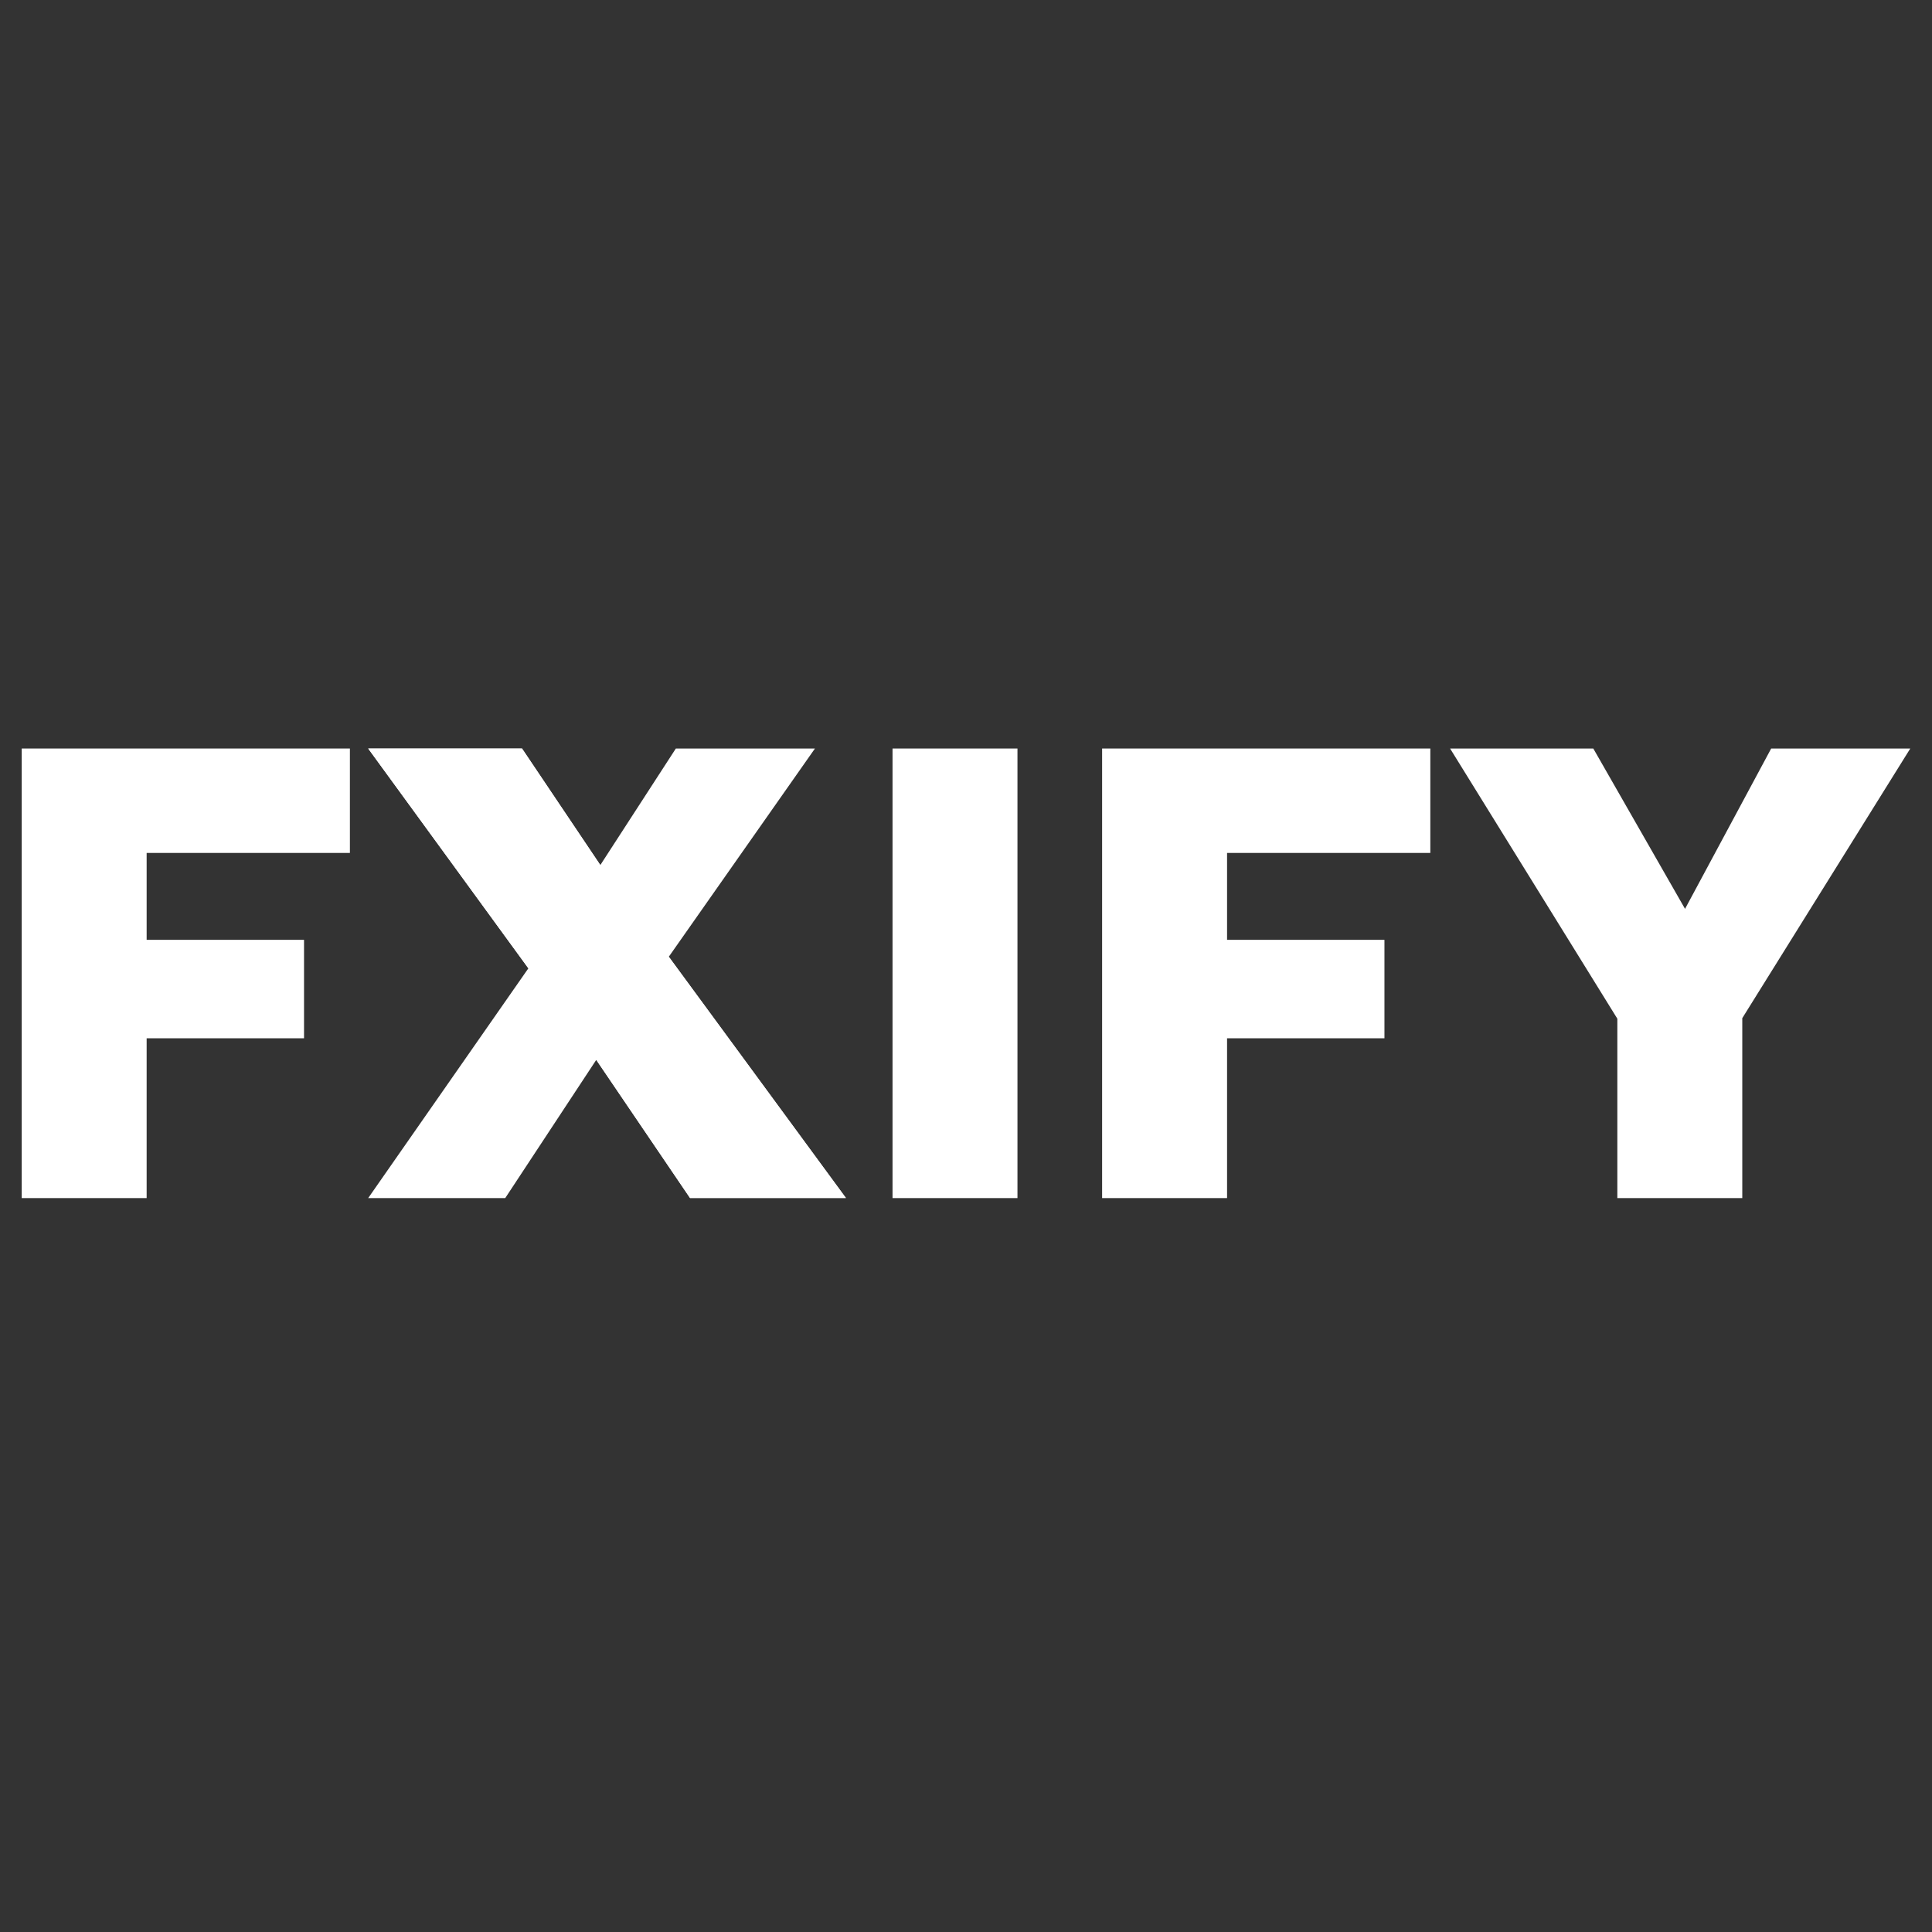 <?xml version="1.0" encoding="UTF-8"?>
<svg xmlns="http://www.w3.org/2000/svg" width="121" height="121" viewBox="0 0 121 121" fill="none">
  <rect x="0" y="0" width="121" height="121" fill="#333333" stroke="none"/>
  <path d="M1.36 75.036V46.879H21.914V53.419H9.184V58.861H19.041V65.027H9.184V75.036H1.36Z" fill="white"></path>
  <path d="M23.059 75.036L33.09 60.648L23.059 46.879H32.693L37.598 54.178L42.328 46.879H51.04L41.884 59.924L52.979 75.036H43.216L37.342 66.382L31.642 75.036H23.059Z" fill="white"></path>
  <path d="M55.899 75.036V46.879H63.723V75.036H55.899Z" fill="white"></path>
  <path d="M69.025 75.036V46.879H89.58V53.419H76.85V58.861H86.707V65.027H76.85V75.036H69.025Z" fill="white"></path>
  <path d="M101.293 75.036V63.801L90.818 46.879H99.787L105.533 56.922L110.928 46.879H119.64L109.118 63.766V75.036H101.293Z" fill="white"></path>
  <path d="M33.09 60.636L23.059 46.879H32.693L37.598 54.178M41.884 59.912L52.979 75.024H43.216L37.342 66.37" fill="white"></path>
</svg>

